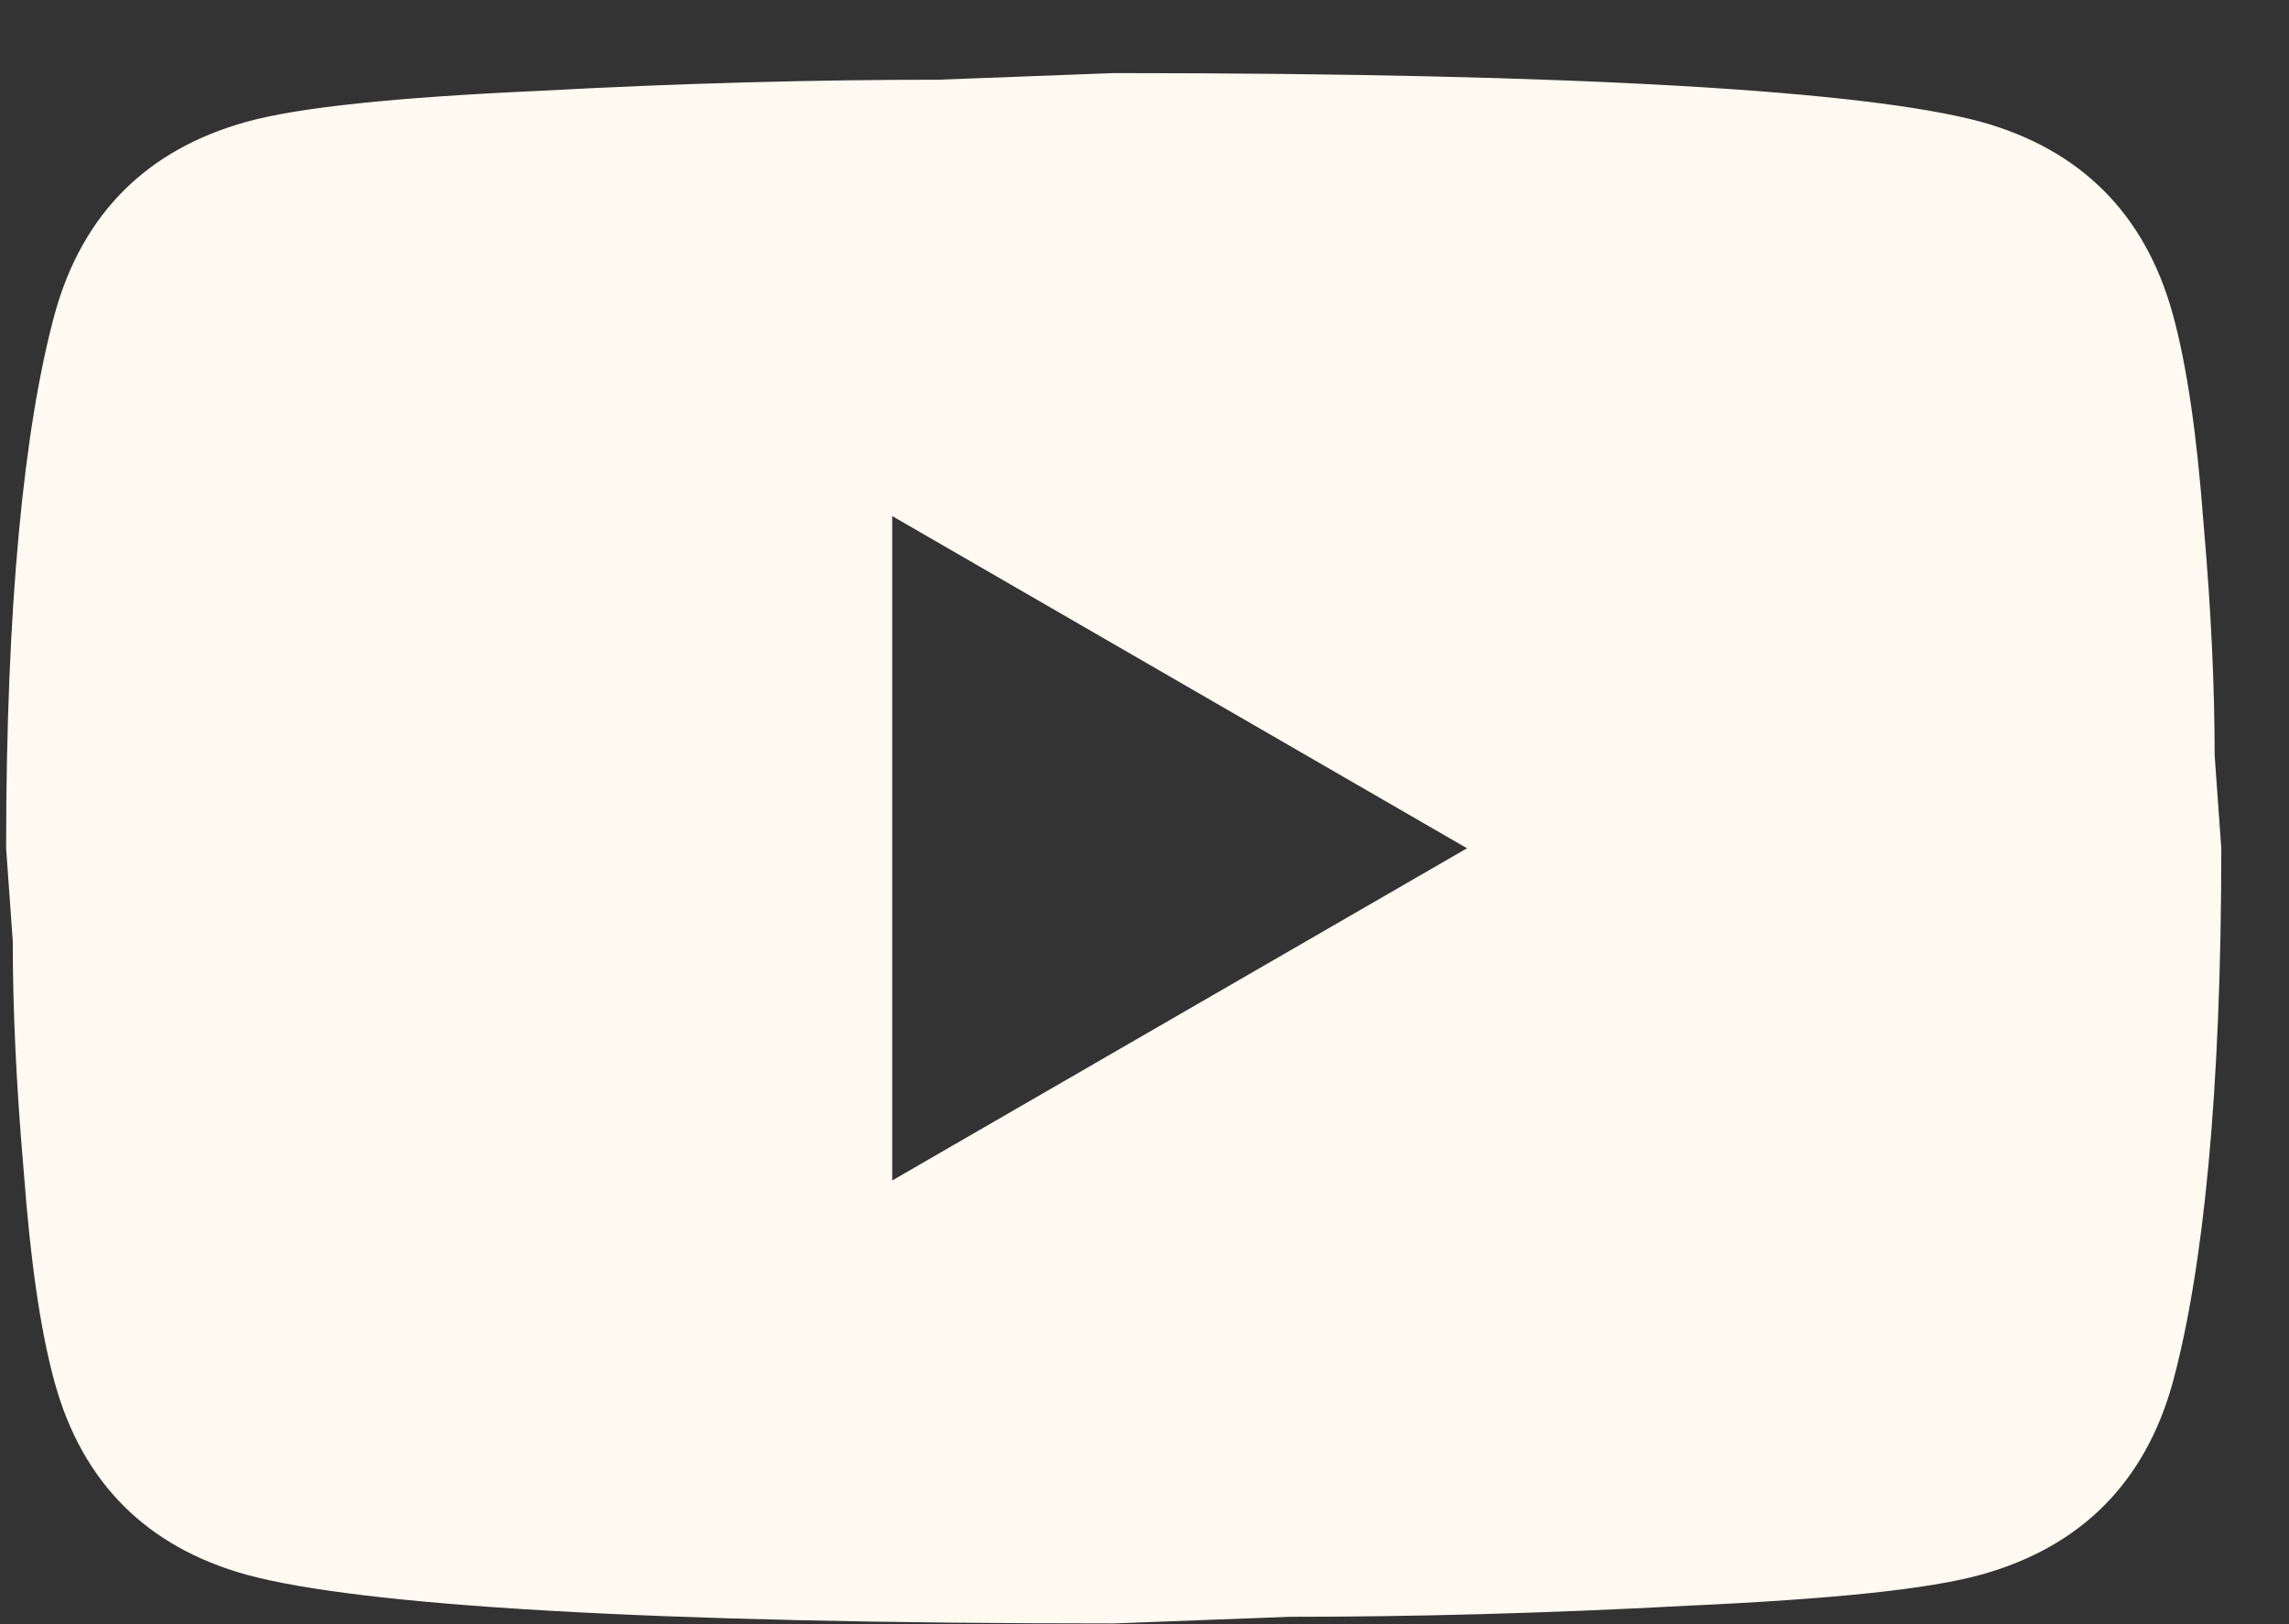 <?xml version="1.0" encoding="UTF-8"?>
<svg xmlns="http://www.w3.org/2000/svg" width="31" height="22" viewBox="0 0 31 22" fill="none">
  <rect x="0" y="0" width="31" height="22" fill="#333333" stroke="none"/>
  <path d="M12.083 15.99L19.868 11.49L12.083 6.99V15.99ZM29.423 4.245C29.618 4.95 29.753 5.895 29.843 7.095C29.948 8.295 29.993 9.33 29.993 10.23L30.083 11.49C30.083 14.775 29.843 17.19 29.423 18.735C29.048 20.085 28.178 20.955 26.828 21.33C26.123 21.525 24.833 21.66 22.853 21.75C20.903 21.855 19.118 21.9 17.468 21.9L15.083 21.99C8.798 21.99 4.883 21.75 3.338 21.33C1.988 20.955 1.118 20.085 0.743 18.735C0.548 18.03 0.413 17.085 0.323 15.885C0.218 14.685 0.173 13.65 0.173 12.75L0.083 11.49C0.083 8.205 0.323 5.79 0.743 4.245C1.118 2.895 1.988 2.025 3.338 1.65C4.043 1.455 5.333 1.32 7.313 1.23C9.263 1.125 11.048 1.08 12.698 1.08L15.083 0.99C21.368 0.99 25.283 1.23 26.828 1.65C28.178 2.025 29.048 2.895 29.423 4.245Z" fill="#FFFAF1"></path>
</svg>

